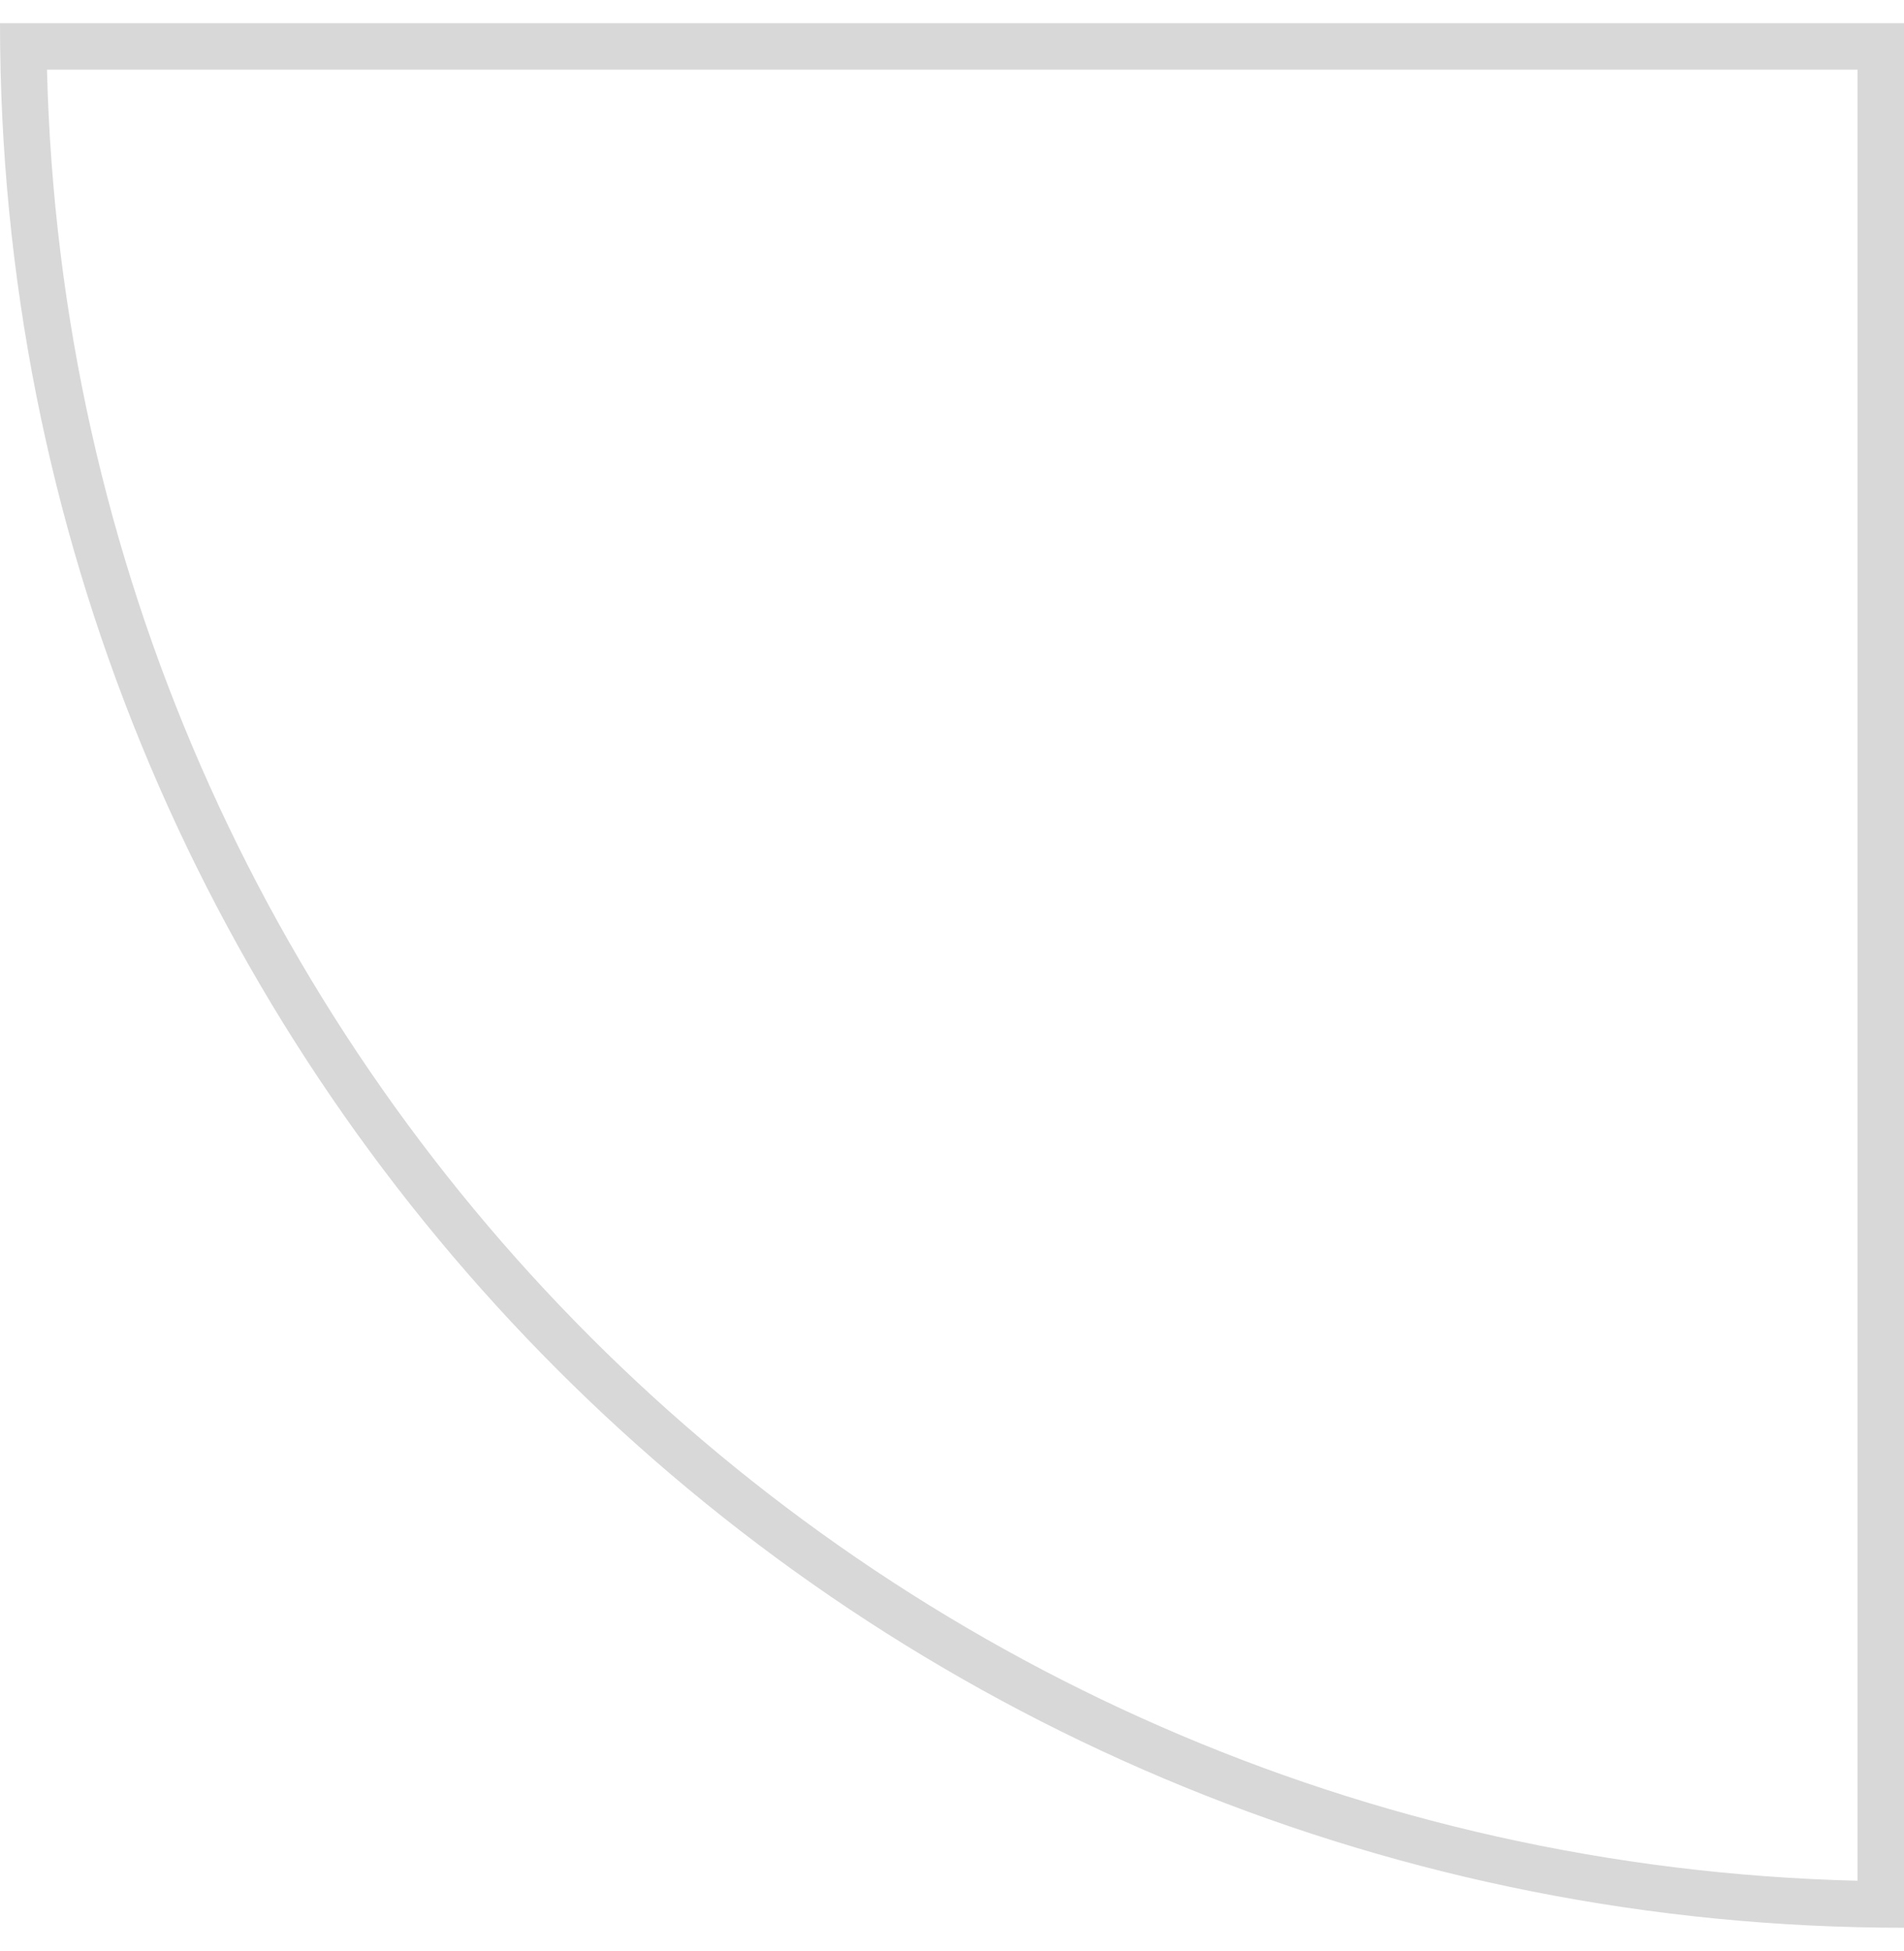 <?xml version="1.0" encoding="UTF-8"?> <svg xmlns="http://www.w3.org/2000/svg" width="41" height="42" viewBox="0 0 41 42" fill="none"><path fill-rule="evenodd" clip-rule="evenodd" d="M41 41.5C40.666 41.5 40.332 41.496 40 41.488C18.151 40.965 0.535 23.349 0.012 1.5C0.004 1.168 2.59587e-07 0.834 2.30363e-07 0.5L41 0.5L41 41.5ZM40 1.5L1.012 1.5C1.535 22.797 18.703 39.965 40 40.488L40 1.5Z" fill="#D8D8D8"></path></svg> 